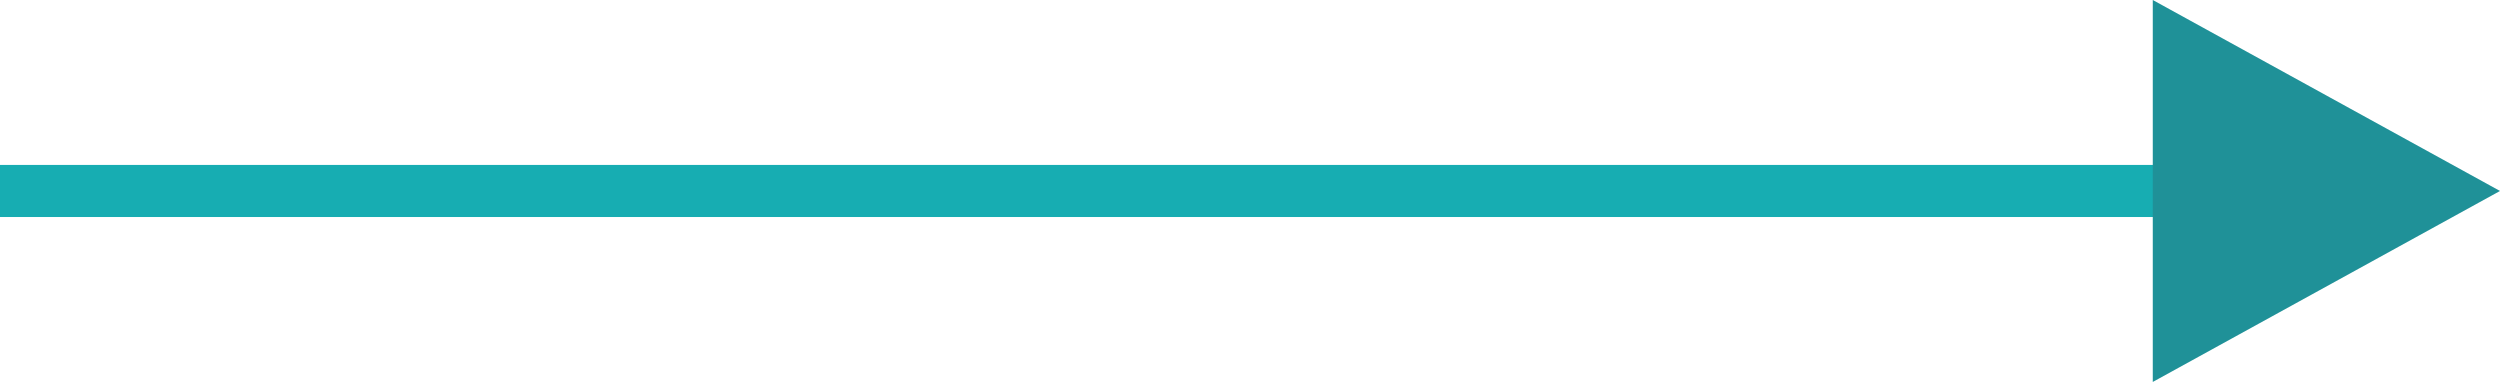 <svg xmlns="http://www.w3.org/2000/svg" width="72" height="11" viewBox="0 0 72 11">
  <g id="Group_37" data-name="Group 37" transform="translate(-364 -3000.5)">
    <line id="Line_1" data-name="Line 1" x2="67" transform="translate(364 3006)" fill="none" stroke="#17adb2" stroke-width="1.5"/>
    <path id="Polygon_1" data-name="Polygon 1" d="M5.5,0,11,10H0Z" transform="translate(436 3000.5) rotate(90)" fill="#1f9198"/>
  </g>
</svg>

